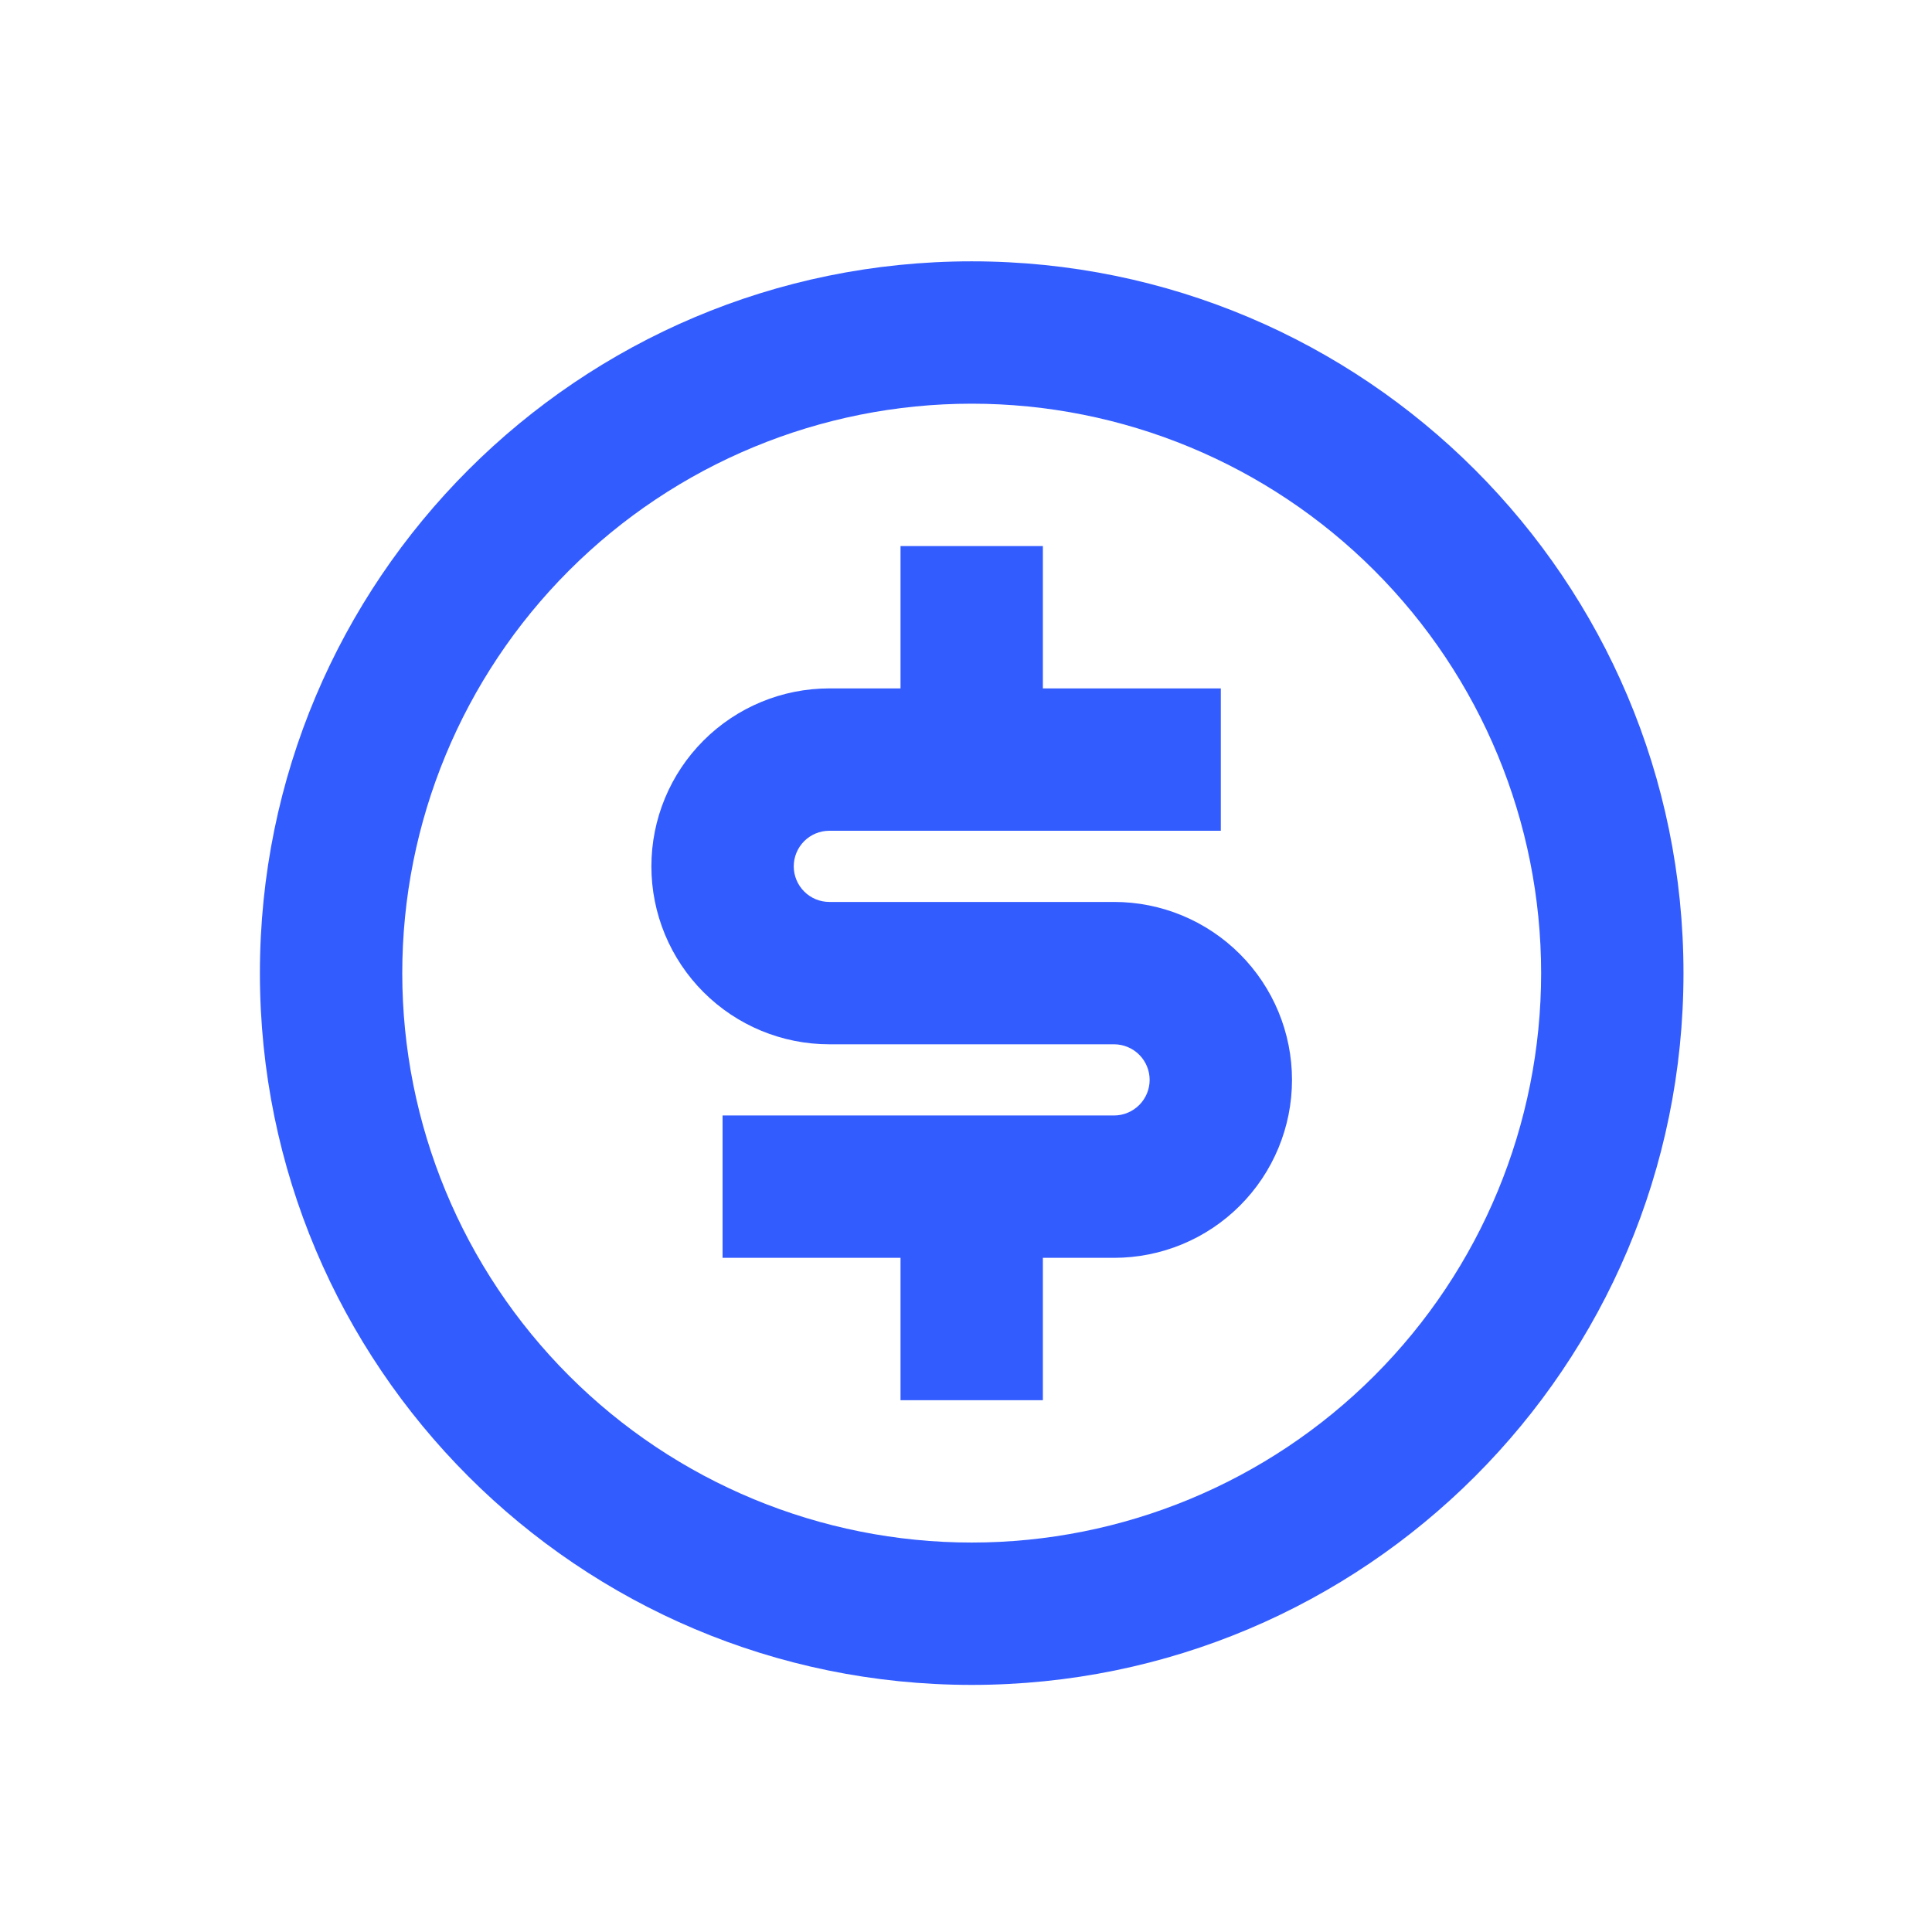 <svg xmlns="http://www.w3.org/2000/svg" fill="none" viewBox="0 0 57 57" height="57" width="57">
<g id="money-dollar-circle-line">
<path fill="#335CFF" d="M28.668 49.71C17.07 49.71 7.668 40.308 7.668 28.71C7.668 17.112 17.07 7.71 28.668 7.71C40.266 7.71 49.668 17.112 49.668 28.71C49.668 40.308 40.266 49.71 28.668 49.71ZM28.668 45.51C33.124 45.51 37.397 43.74 40.547 40.589C43.698 37.439 45.468 33.166 45.468 28.71C45.468 24.254 43.698 19.981 40.547 16.831C37.397 13.68 33.124 11.91 28.668 11.91C24.212 11.91 19.939 13.68 16.789 16.831C13.638 19.981 11.868 24.254 11.868 28.71C11.868 33.166 13.638 37.439 16.789 40.589C19.939 43.74 24.212 45.51 28.668 45.51ZM21.318 32.91H32.868C33.146 32.91 33.413 32.799 33.61 32.602C33.807 32.406 33.918 32.138 33.918 31.86C33.918 31.581 33.807 31.314 33.61 31.117C33.413 30.921 33.146 30.81 32.868 30.81H24.468C23.076 30.81 21.74 30.257 20.756 29.272C19.771 28.288 19.218 26.952 19.218 25.56C19.218 24.168 19.771 22.832 20.756 21.848C21.74 20.863 23.076 20.31 24.468 20.31H26.568V16.11H30.768V20.31H36.018V24.51H24.468C24.189 24.51 23.922 24.621 23.726 24.817C23.529 25.014 23.418 25.282 23.418 25.56C23.418 25.838 23.529 26.105 23.726 26.302C23.922 26.499 24.189 26.61 24.468 26.61H32.868C34.26 26.61 35.596 27.163 36.58 28.148C37.565 29.132 38.118 30.468 38.118 31.86C38.118 33.252 37.565 34.588 36.58 35.572C35.596 36.557 34.26 37.11 32.868 37.11H30.768V41.31H26.568V37.11H21.318V32.91Z" id="Vector"></path>
</g>
</svg>
